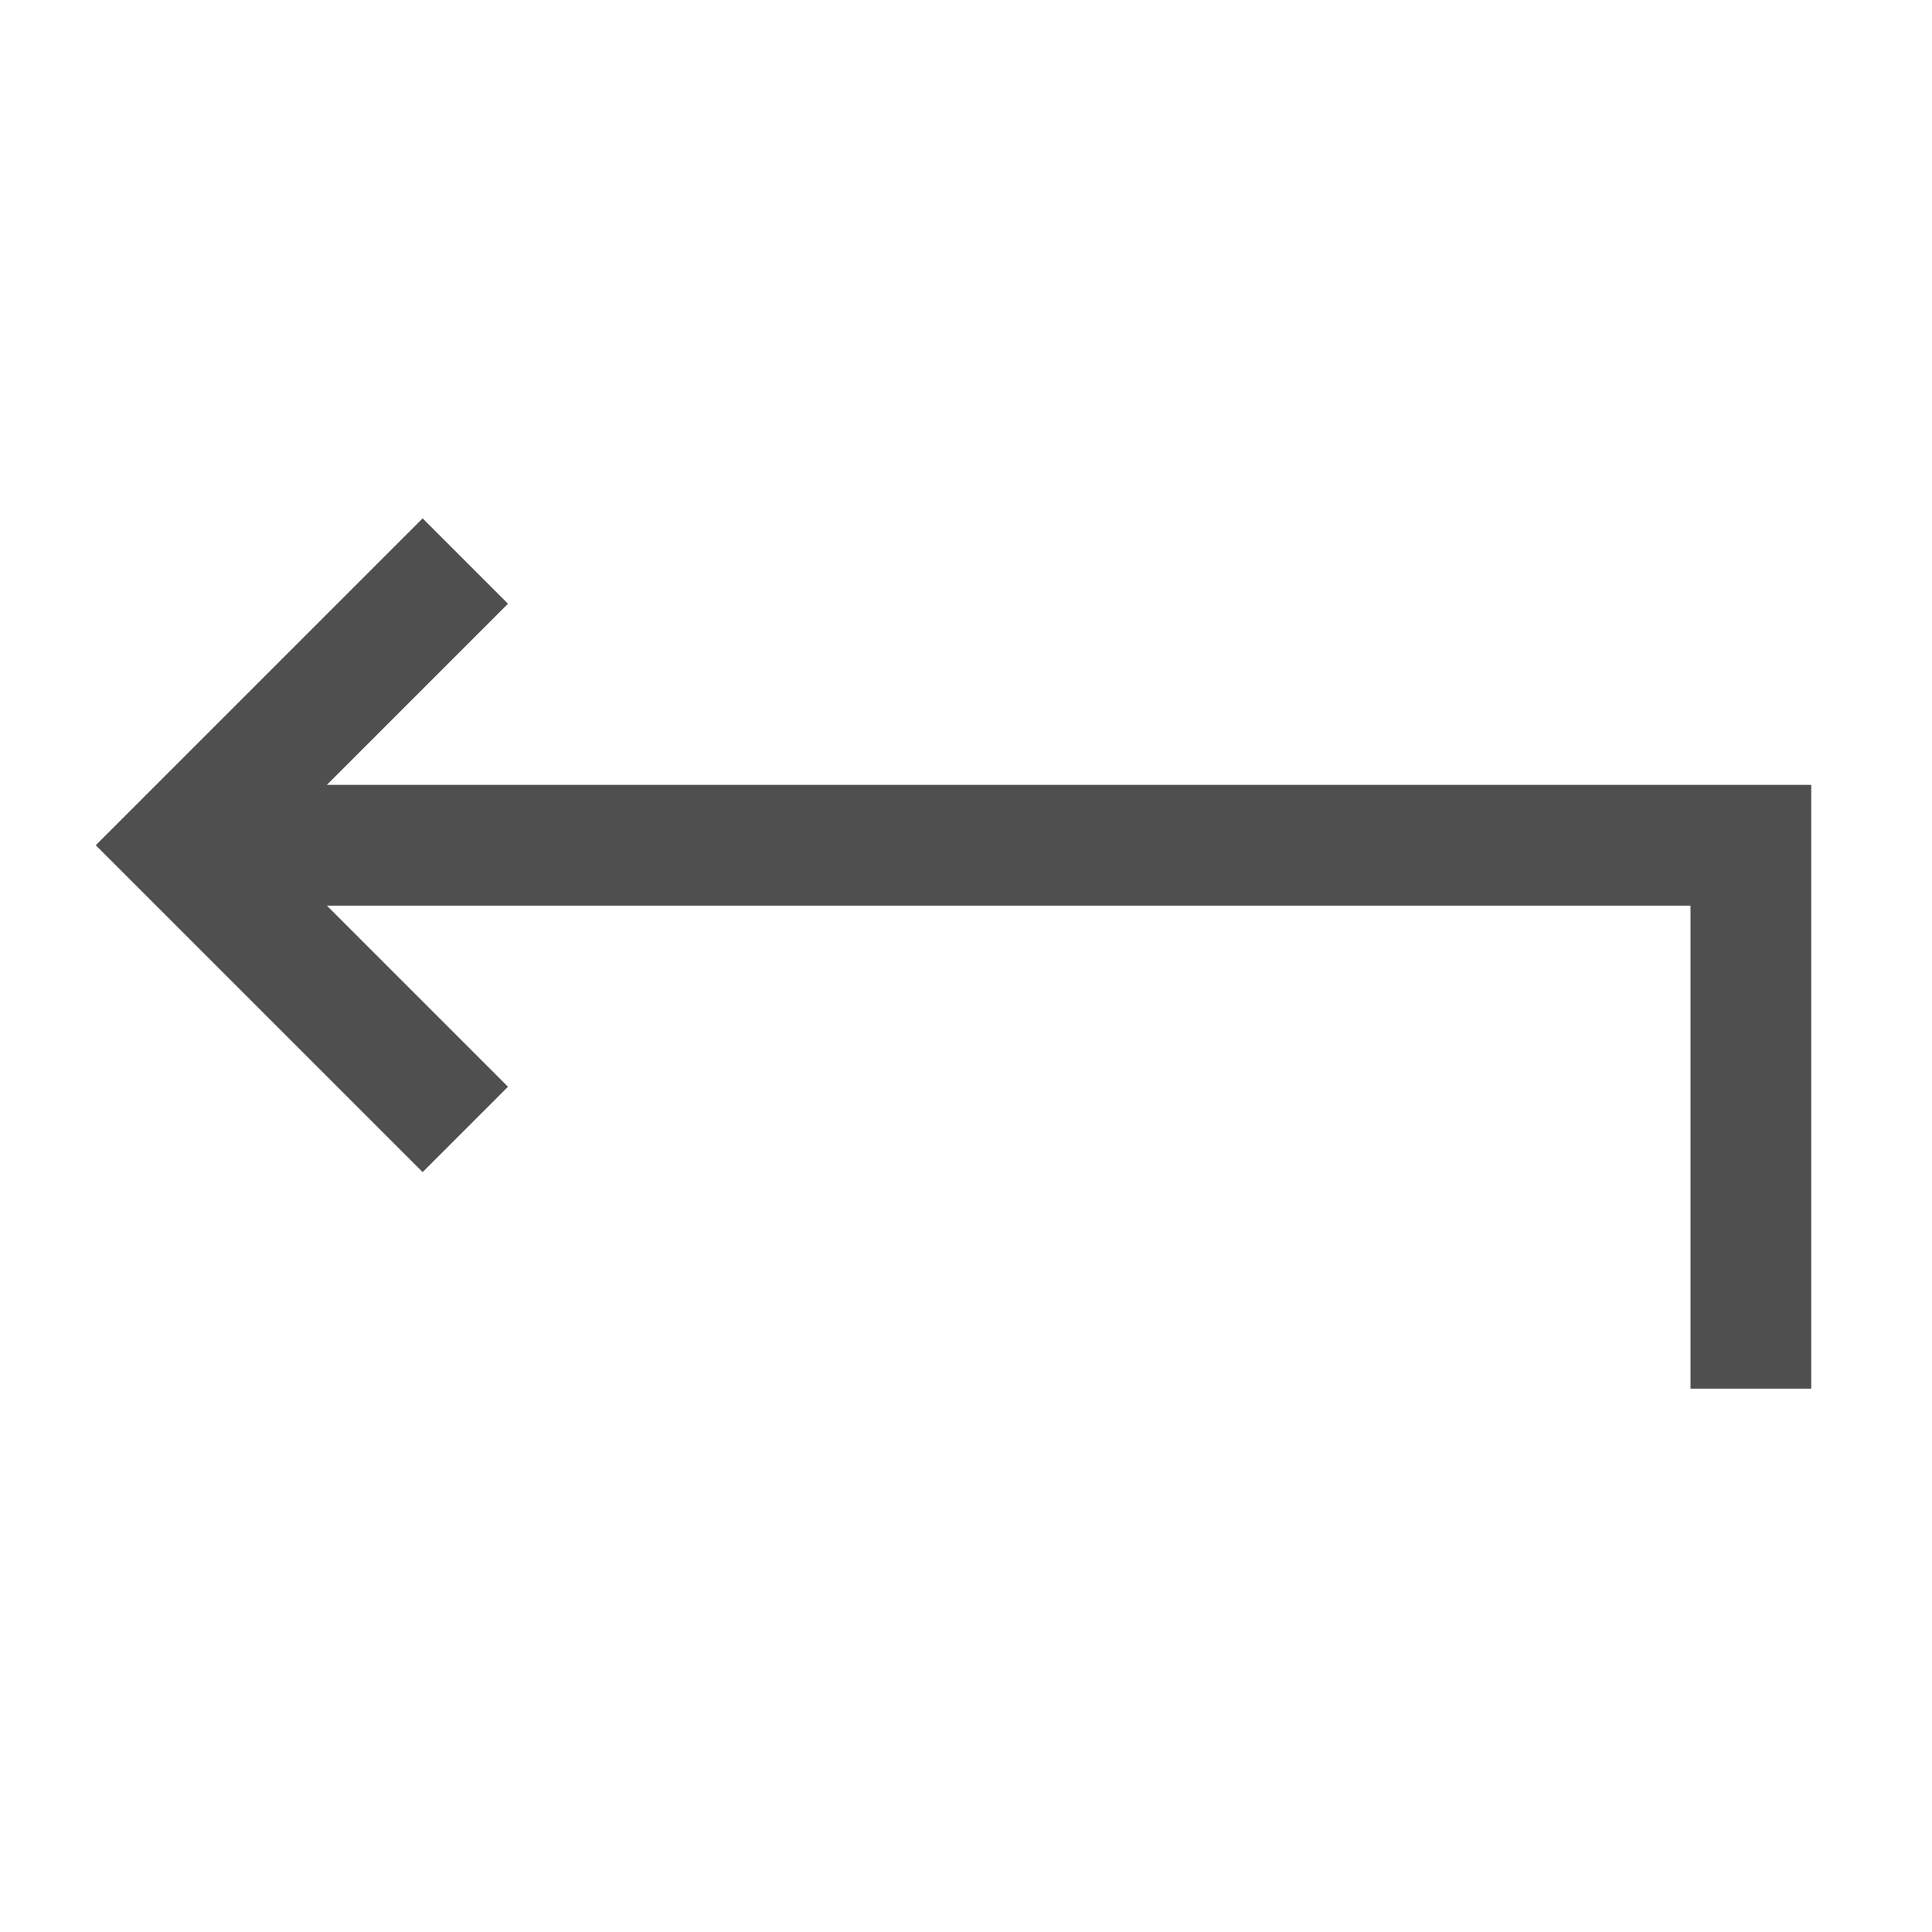 <svg width="24" height="24" viewBox="0 0 24 24" fill="none" xmlns="http://www.w3.org/2000/svg">
<path d="M5.25 7.5L2.25 10.5L5.25 13.5" stroke="#4F4F4F" stroke-width="1.5" stroke-miterlimit="10" stroke-linecap="square"/>
<path d="M3 10.5H21.75V16.5" stroke="#4F4F4F" stroke-width="1.5" stroke-miterlimit="10" stroke-linecap="square"/>
</svg>
